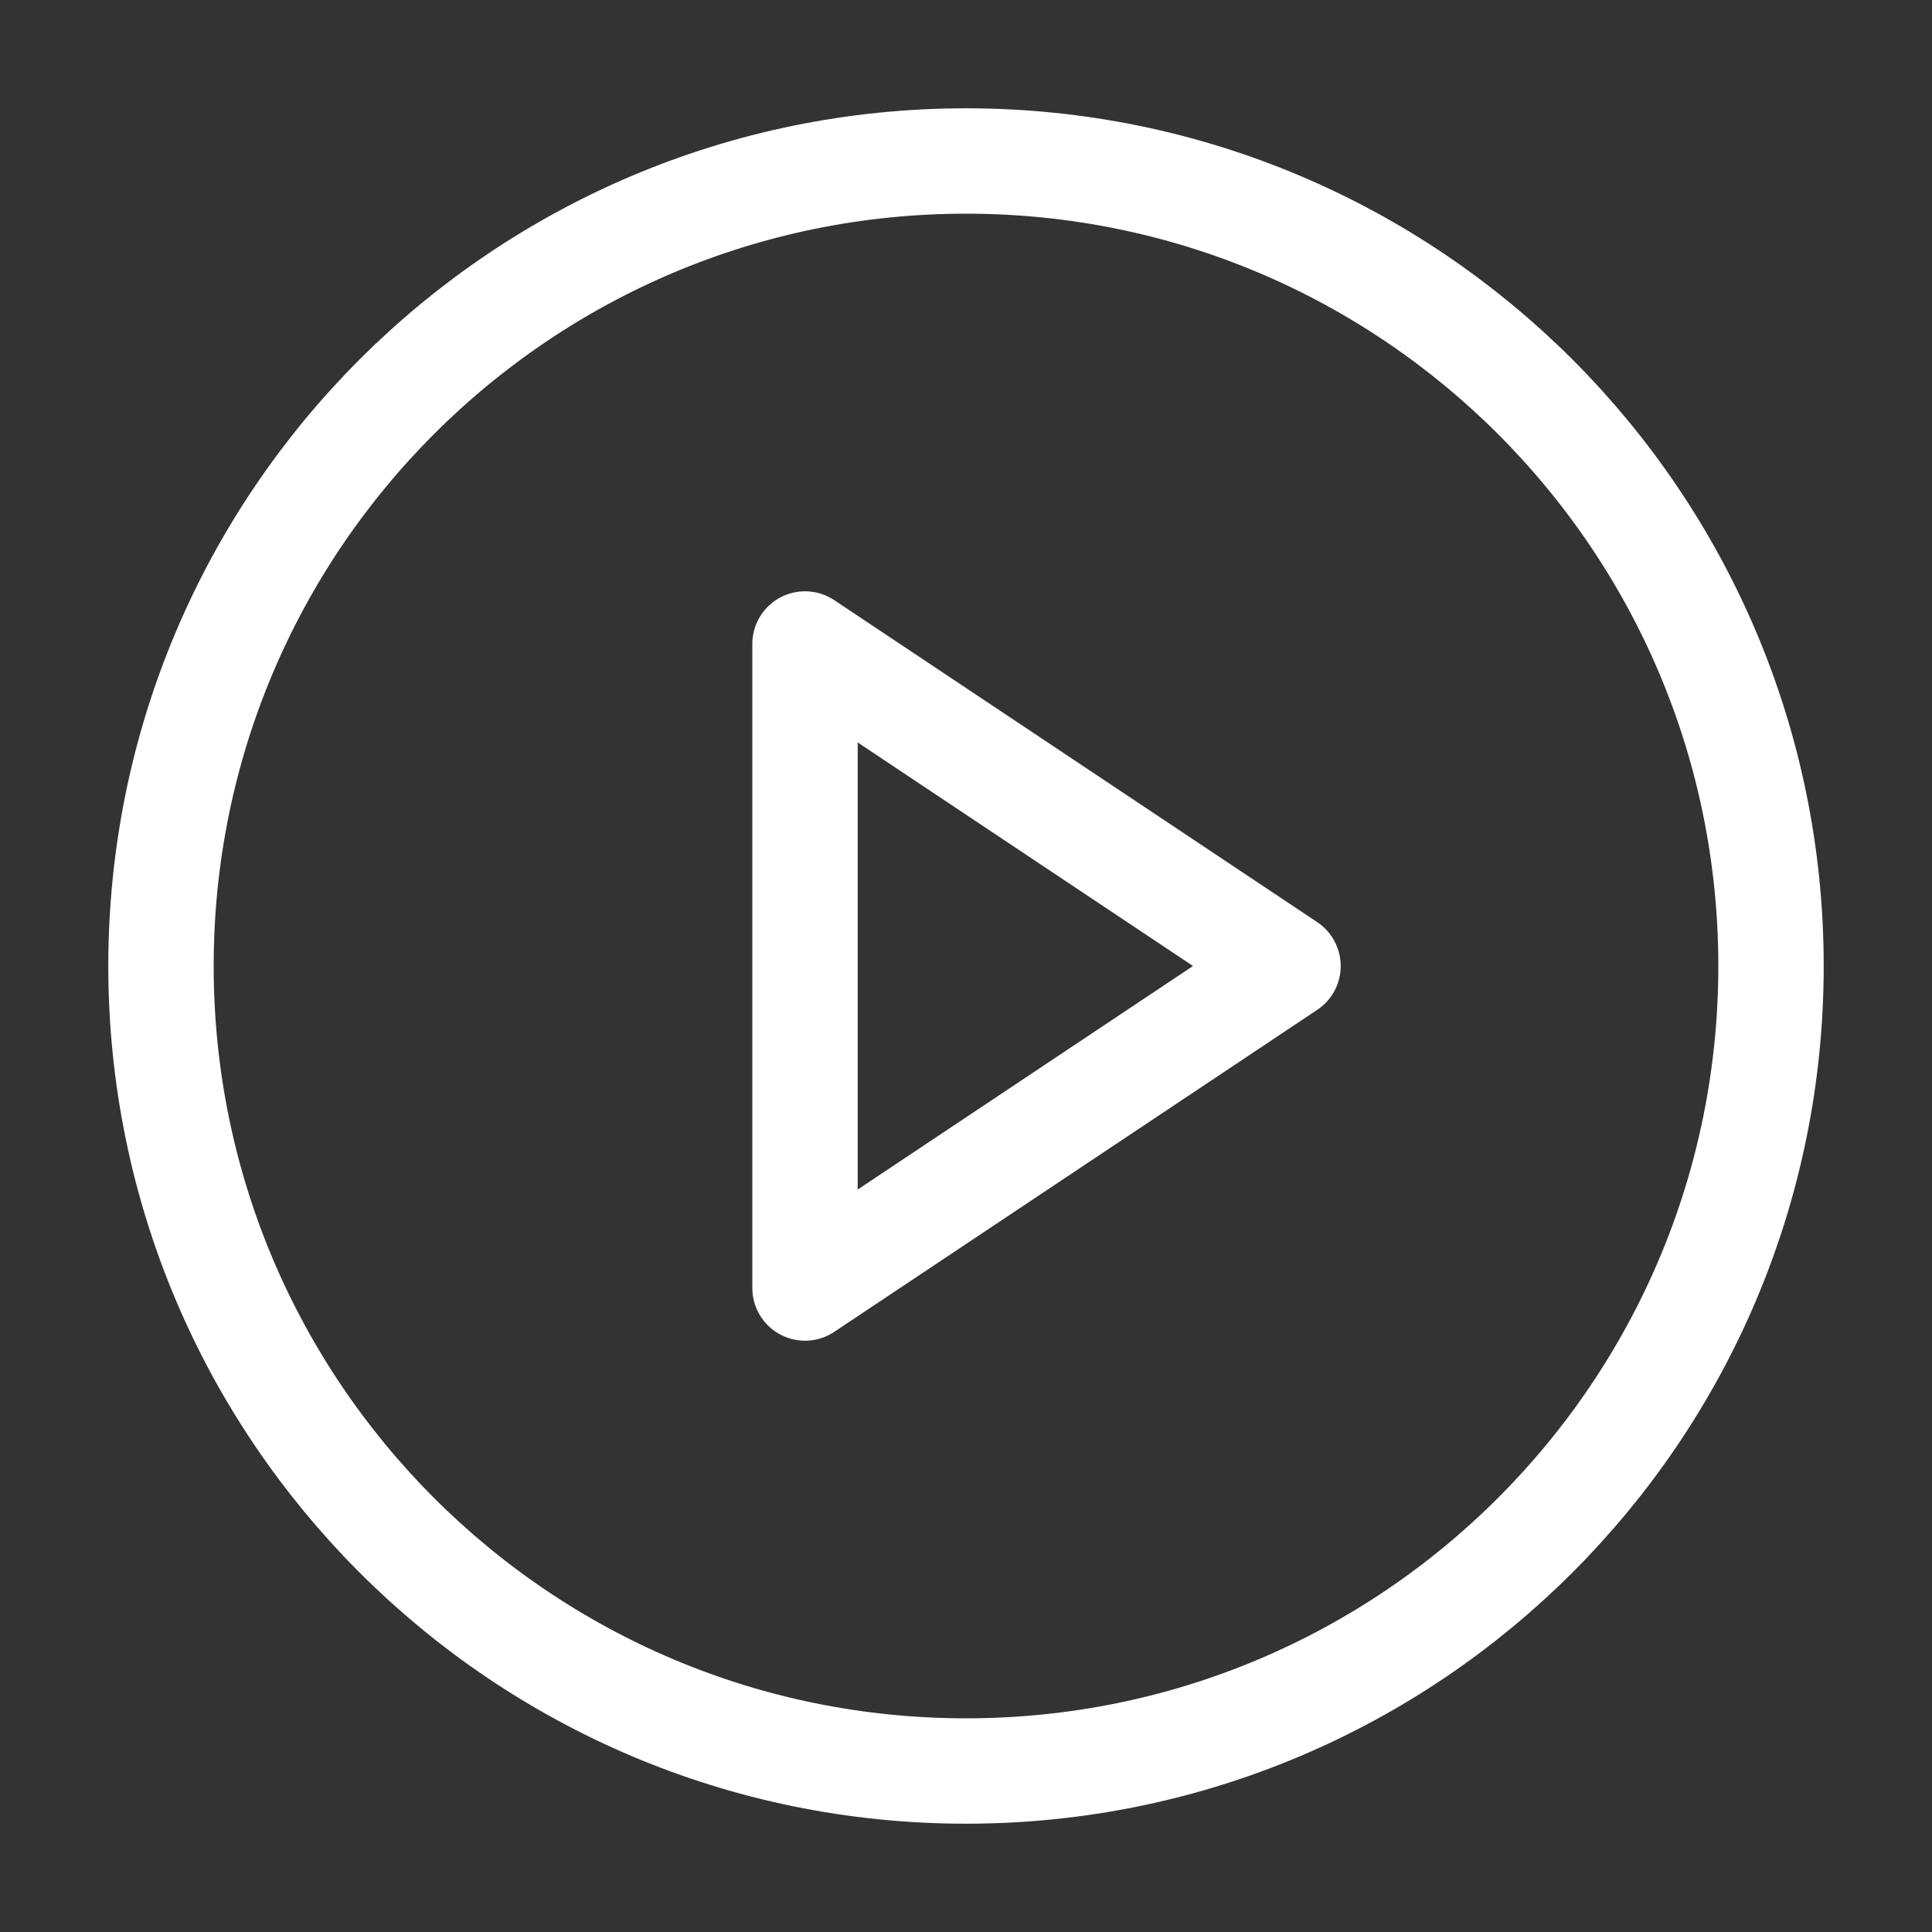 <svg width="55" height="55" viewBox="0 0 55 55" fill="none" xmlns="http://www.w3.org/2000/svg">
<rect x="0" y="0" width="55" height="55" fill="#333333" stroke="none"/>
<path d="M27.5 50.417C40.157 50.417 50.417 40.157 50.417 27.5C50.417 14.844 40.157 4.583 27.5 4.583C14.844 4.583 4.583 14.844 4.583 27.5C4.583 40.157 14.844 50.417 27.5 50.417Z" stroke="white" stroke-width="3" stroke-linecap="round" stroke-linejoin="round"/>
<path d="M22.917 18.333L36.667 27.5L22.917 36.667V18.333Z" stroke="white" stroke-width="3" stroke-linecap="round" stroke-linejoin="round"/>
</svg>
